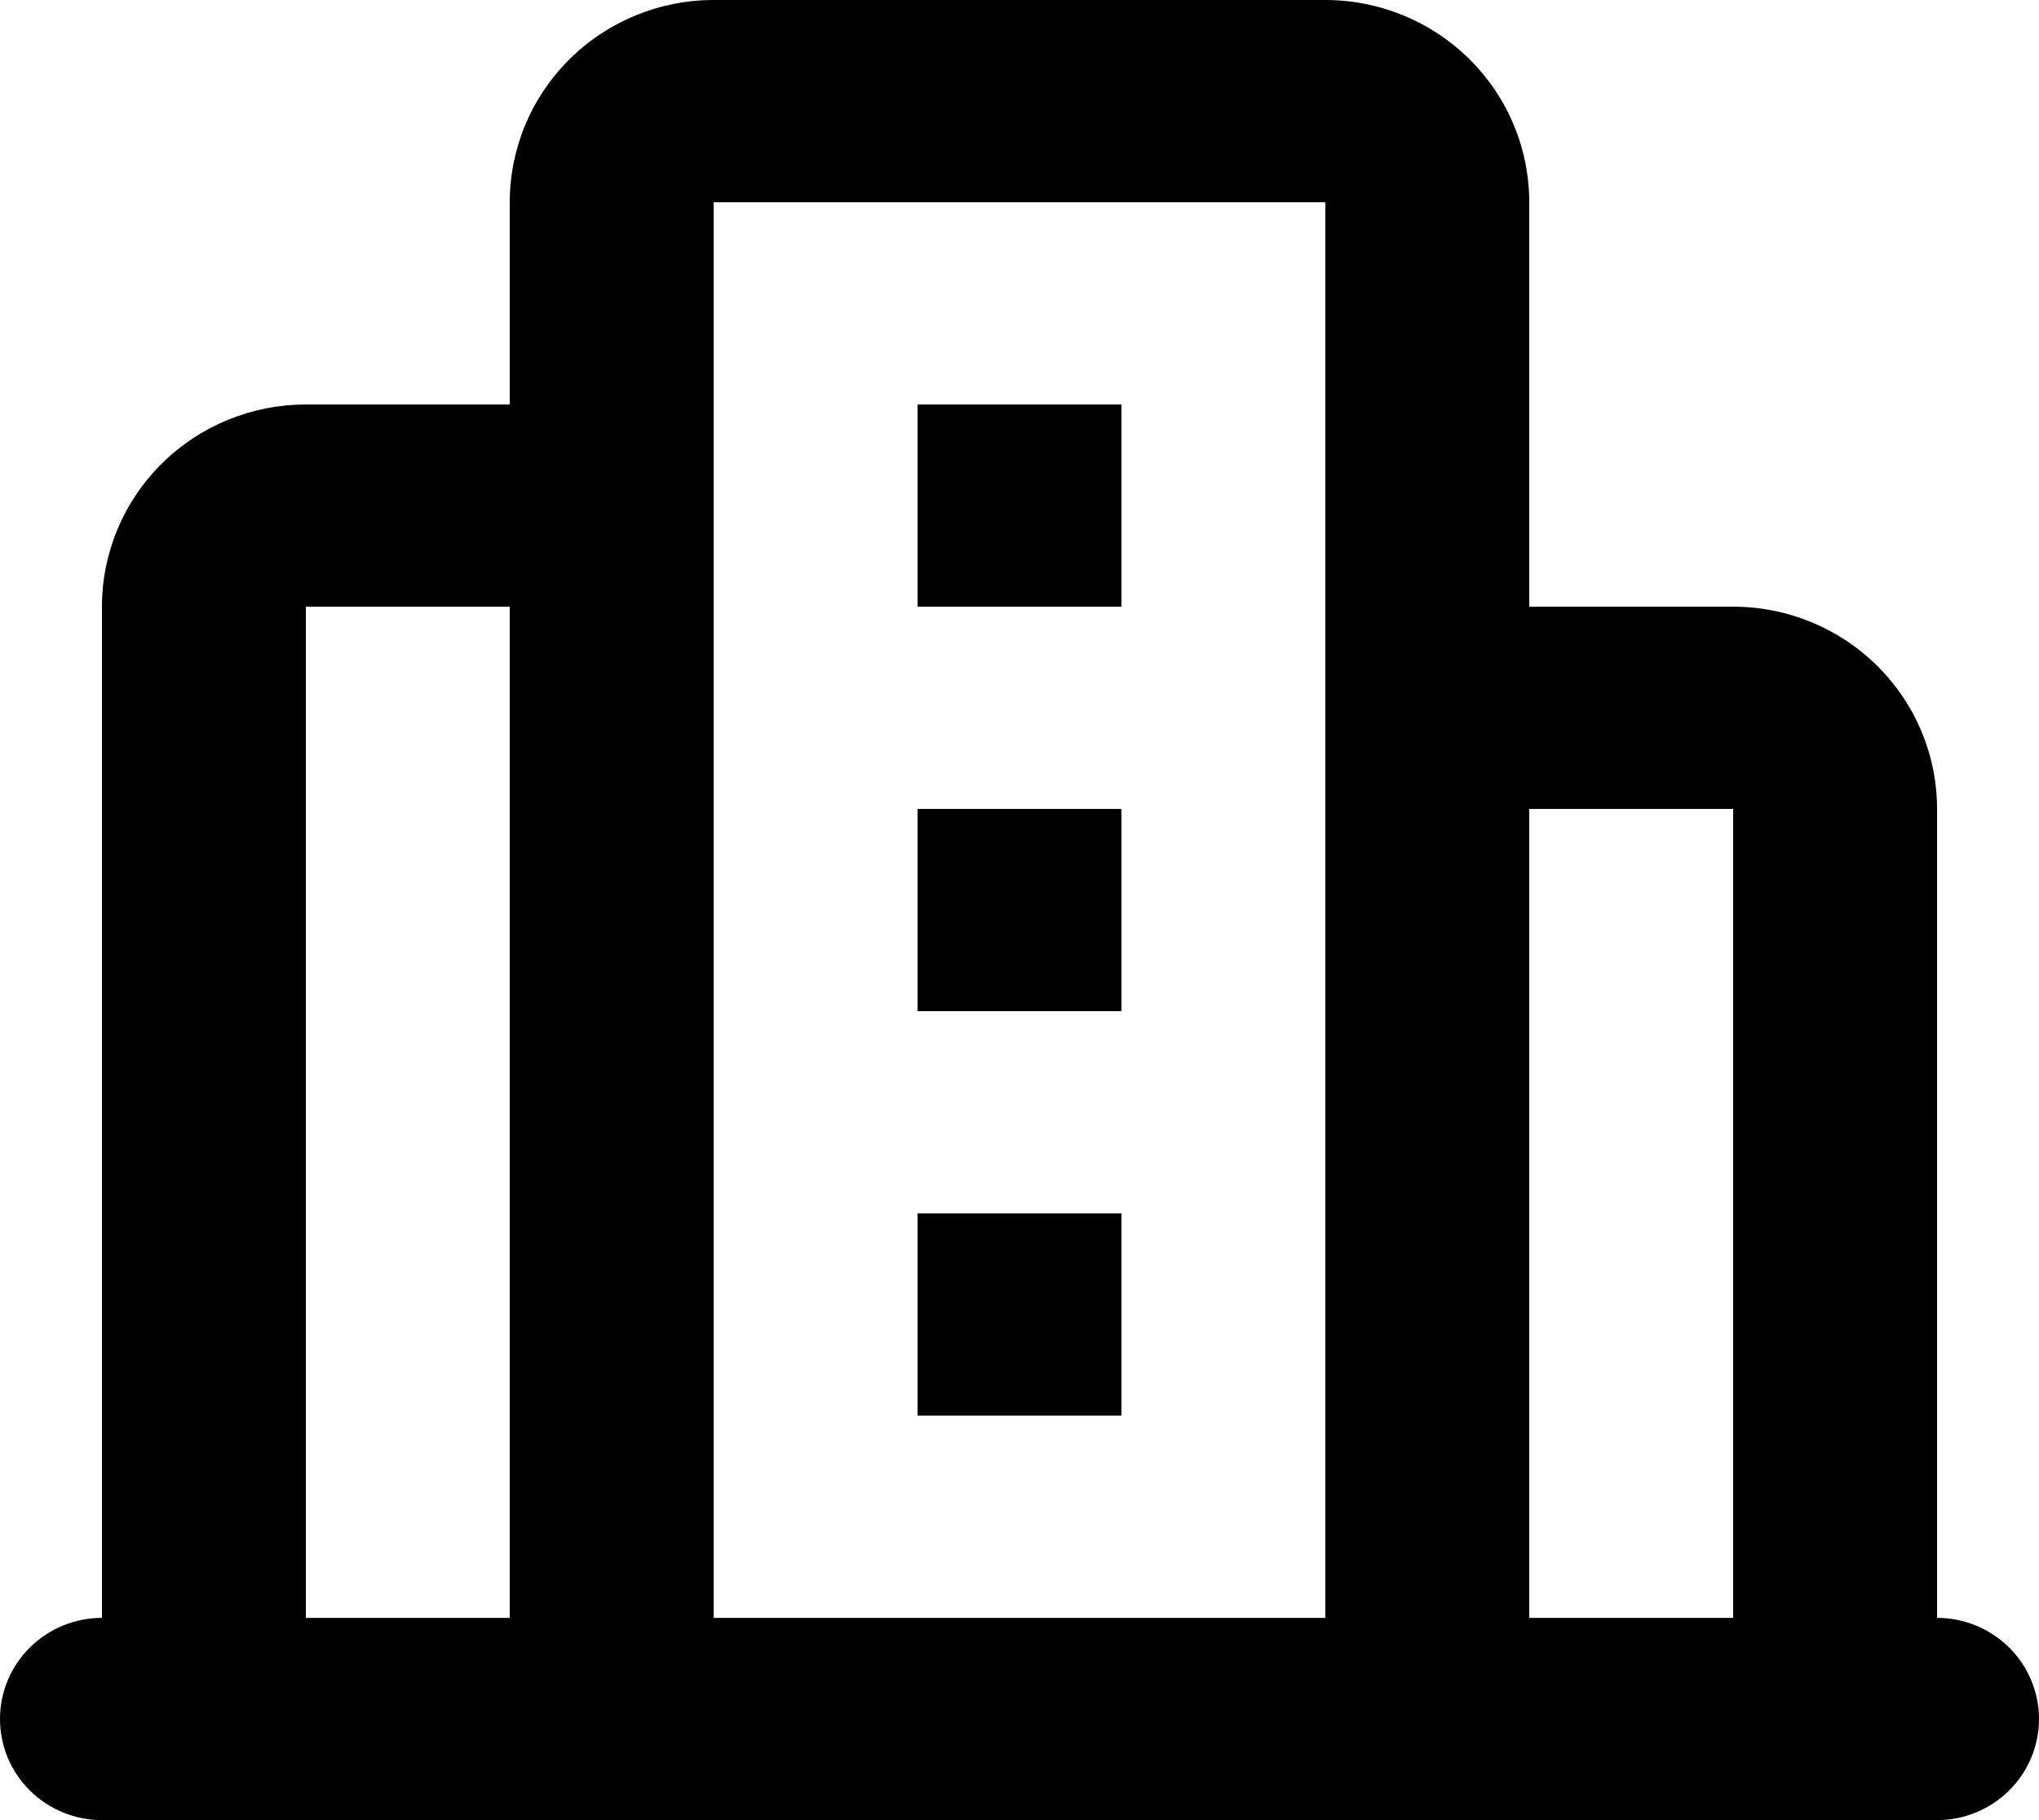 <?xml version="1.0" encoding="UTF-8"?> <svg xmlns="http://www.w3.org/2000/svg" width="28" height="25" viewBox="0 0 28 25" fill="none"><path d="M18.2 0C18.943 0 19.655 0.293 20.18 0.814C20.705 1.335 21 2.041 21 2.778V8.333H23.8C24.543 8.333 25.255 8.626 25.78 9.147C26.305 9.668 26.6 10.374 26.6 11.111V22.222C26.971 22.222 27.327 22.369 27.59 22.629C27.852 22.89 28 23.243 28 23.611C28 23.98 27.852 24.333 27.59 24.593C27.327 24.854 26.971 25 26.6 25H1.4C1.029 25 0.673 24.854 0.41 24.593C0.147 24.333 0 23.98 0 23.611C0 23.243 0.147 22.89 0.41 22.629C0.673 22.369 1.029 22.222 1.4 22.222V8.333C1.4 7.597 1.695 6.89 2.22 6.369C2.745 5.848 3.457 5.556 4.2 5.556H7V2.778C7 2.041 7.295 1.335 7.82 0.814C8.345 0.293 9.057 0 9.8 0H18.2ZM7 8.333H4.2V22.222H7V8.333ZM23.8 11.111H21V22.222H23.8V11.111ZM18.2 2.778H9.8V22.222H18.2V2.778ZM15.4 16.667V19.444H12.6V16.667H15.4ZM15.4 11.111V13.889H12.6V11.111H15.4ZM15.4 5.556V8.333H12.6V5.556H15.4Z" fill="black"></path></svg> 